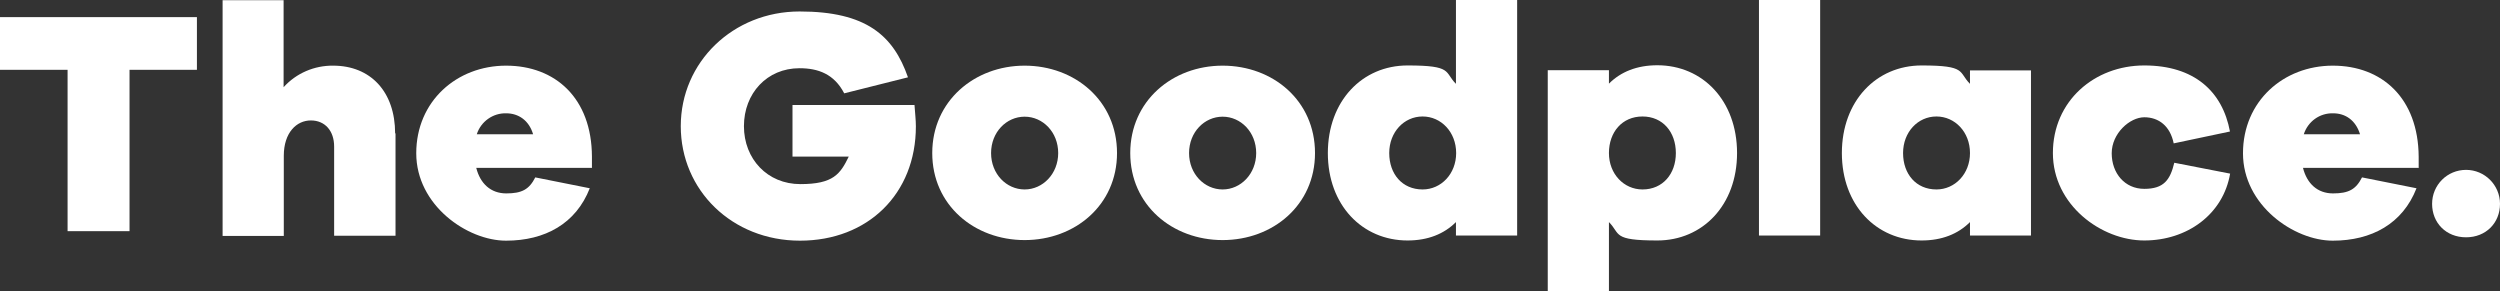 <?xml version="1.0" encoding="UTF-8"?>
<svg xmlns="http://www.w3.org/2000/svg" xmlns:xlink="http://www.w3.org/1999/xlink" width="292px" height="34px" viewBox="0 0 292 34" version="1.1">
  <rect x="0" y="0" width="292" height="34" fill="#333333" stroke="none"/>
  <title>095D23B0-A6C7-4ACC-9015-37E22E98EDCE</title>
  <g id="Page-1" stroke="none" stroke-width="1" fill="none" fill-rule="evenodd">
    <g id="Large" transform="translate(-167, -50)">
      <g id="TheGoodplace_Logo" transform="translate(167, 50)">
        <polygon id="Fill-1" fill="#ffffff" points="0 2 0 8.154 7.893 8.154 7.893 27 15.129 27 15.129 8.154 23 8.154 23 2"></polygon>
        <g id="Group-26" transform="translate(26, 0)">
          <path d="M20.197,15.568 L20.197,27.533 L13.027,27.533 L13.027,17.115 C13.027,15.291 11.966,14.067 10.306,14.067 C8.646,14.067 7.147,15.476 7.147,18.201 L7.147,27.556 L0,27.556 L0,0.023 L7.124,0.023 L7.124,10.186 C8.6,8.546 10.721,7.645 12.912,7.668 C17.269,7.668 20.151,10.694 20.151,15.591 L20.197,15.568 Z" id="Fill-2" fill="#ffffff"></path>
          <path d="M29.696,15.683 L36.267,15.683 C35.783,14.043 34.538,13.235 33.132,13.235 C31.587,13.189 30.181,14.182 29.696,15.66 L29.696,15.683 Z M43.161,19.61 L29.627,19.61 C30.088,21.435 31.31,22.59 33.132,22.59 C34.953,22.59 35.806,22.128 36.521,20.719 L42.885,21.989 C41.271,26.124 37.651,28.11 33.109,28.11 C28.567,28.11 22.618,23.976 22.618,17.901 C22.618,11.826 27.345,7.668 33.109,7.668 C38.873,7.668 43.115,11.48 43.138,18.293 L43.138,19.633 L43.161,19.61 Z" id="Fill-4" fill="#ffffff"></path>
          <path d="M80.812,12.242 C80.881,13.281 80.974,13.997 80.974,14.76 C80.974,22.636 75.371,28.11 67.44,28.11 C59.508,28.11 53.514,22.22 53.514,14.736 C53.514,7.253 59.623,1.34 67.393,1.34 C75.163,1.34 78.345,4.135 80.051,9.031 L72.604,10.902 C71.428,8.639 69.561,7.969 67.37,7.969 C63.589,7.969 60.892,10.902 60.892,14.736 C60.892,18.571 63.635,21.504 67.486,21.504 C71.336,21.504 72.143,20.326 73.134,18.293 L66.563,18.293 L66.563,12.265 L80.789,12.265 L80.812,12.242 Z" id="Fill-6" fill="#ffffff"></path>
          <path d="M97.597,17.878 C97.597,15.429 95.799,13.628 93.678,13.628 C91.556,13.628 89.758,15.429 89.758,17.878 C89.758,20.326 91.556,22.128 93.678,22.128 C95.799,22.128 97.597,20.303 97.597,17.878 M104.468,17.878 C104.468,23.952 99.557,28.041 93.678,28.041 C87.798,28.041 82.887,23.952 82.887,17.878 C82.887,11.803 87.821,7.668 93.678,7.668 C99.534,7.668 104.468,11.757 104.468,17.878" id="Fill-8" fill="#ffffff"></path>
          <path d="M120.723,17.878 C120.723,15.429 118.924,13.628 116.803,13.628 C114.682,13.628 112.883,15.429 112.883,17.878 C112.883,20.326 114.682,22.128 116.803,22.128 C118.924,22.128 120.723,20.303 120.723,17.878 M127.593,17.878 C127.593,23.952 122.682,28.041 116.803,28.041 C110.924,28.041 106.013,23.952 106.013,17.878 C106.013,11.803 110.924,7.668 116.803,7.668 C122.682,7.668 127.593,11.757 127.593,17.878" id="Fill-10" fill="#ffffff"></path>
          <path d="M144.079,17.878 C144.079,15.429 142.326,13.605 140.159,13.605 C137.992,13.605 136.262,15.429 136.262,17.878 C136.262,20.326 137.784,22.128 140.159,22.128 C142.326,22.128 144.079,20.303 144.079,17.878 L144.079,17.878 Z M151.203,27.51 L144.055,27.51 L144.055,25.939 C142.672,27.325 140.781,28.087 138.407,28.087 C133.104,28.087 129.092,23.952 129.092,17.878 C129.092,11.803 133.104,7.645 138.407,7.645 C143.71,7.645 142.672,8.408 144.055,9.793 L144.055,0 L151.203,0 L151.203,27.51 Z" id="Fill-12" fill="#ffffff"></path>
          <path d="M169.74,17.878 C169.74,15.429 168.218,13.605 165.844,13.605 C163.469,13.605 161.924,15.429 161.924,17.878 C161.924,20.326 163.676,22.128 165.844,22.128 C168.218,22.128 169.74,20.303 169.74,17.878 L169.74,17.878 Z M176.888,17.878 C176.888,23.952 172.876,28.087 167.573,28.087 C162.27,28.087 163.307,27.325 161.924,25.939 L161.924,34 L154.777,34 L154.777,8.2 L161.924,8.2 L161.924,9.77 C163.307,8.385 165.198,7.622 167.573,7.622 C172.876,7.622 176.888,11.757 176.888,17.878 Z" id="Fill-14" fill="#ffffff"></path>
          <polygon id="Fill-16" fill="#ffffff" points="179.447 27.51 179.447 0 186.594 0 186.594 27.51"></polygon>
          <path d="M204.094,17.878 C204.094,15.429 202.342,13.605 200.174,13.605 C198.007,13.605 196.278,15.429 196.278,17.878 C196.278,20.326 197.8,22.128 200.174,22.128 C202.342,22.128 204.094,20.303 204.094,17.878 L204.094,17.878 Z M211.218,27.51 L204.094,27.51 L204.094,25.939 C202.711,27.325 200.82,28.087 198.445,28.087 C193.142,28.087 189.13,23.952 189.13,17.878 C189.13,11.803 193.142,7.645 198.445,7.645 C203.748,7.645 202.711,8.408 204.094,9.793 L204.094,8.223 L211.218,8.223 L211.218,27.533 L211.218,27.51 Z" id="Fill-18" fill="#ffffff"></path>
          <path d="M234.482,20.257 C233.675,25.038 229.456,28.087 224.453,28.087 C219.449,28.087 213.778,23.952 213.778,17.878 C213.778,11.803 218.619,7.645 224.453,7.645 C230.286,7.645 233.583,10.671 234.459,15.36 L227.888,16.746 C227.473,14.713 226.136,13.697 224.453,13.697 C222.77,13.697 220.648,15.568 220.648,17.901 C220.648,20.234 222.17,22.058 224.453,22.058 C226.735,22.058 227.473,21.019 227.957,19.01 L234.482,20.28 L234.482,20.257 Z" id="Fill-20" fill="#ffffff"></path>
          <path d="M243.082,15.683 L249.653,15.683 C249.146,14.043 247.947,13.235 246.517,13.235 C244.95,13.189 243.566,14.182 243.082,15.683 L243.082,15.683 Z M256.547,19.61 L242.99,19.61 C243.451,21.435 244.673,22.59 246.494,22.59 C248.316,22.59 249.169,22.128 249.884,20.719 L256.247,21.989 C254.633,26.124 251.013,28.11 246.471,28.11 C241.929,28.11 235.981,23.976 235.981,17.901 C235.981,11.826 240.707,7.668 246.471,7.668 C252.235,7.668 256.455,11.48 256.501,18.293 L256.501,19.633 L256.547,19.61 Z" id="Fill-22" fill="#ffffff"></path>
          <path d="M266,23.814 C266,26.031 264.363,27.717 262.034,27.717 C259.706,27.717 258.069,26.031 258.069,23.814 C258.069,21.596 259.844,19.841 262.034,19.841 C264.225,19.841 266,21.62 266,23.814" id="Fill-24" fill="#ffffff"></path>
        </g>
      </g>
    </g>
  </g>
</svg>
